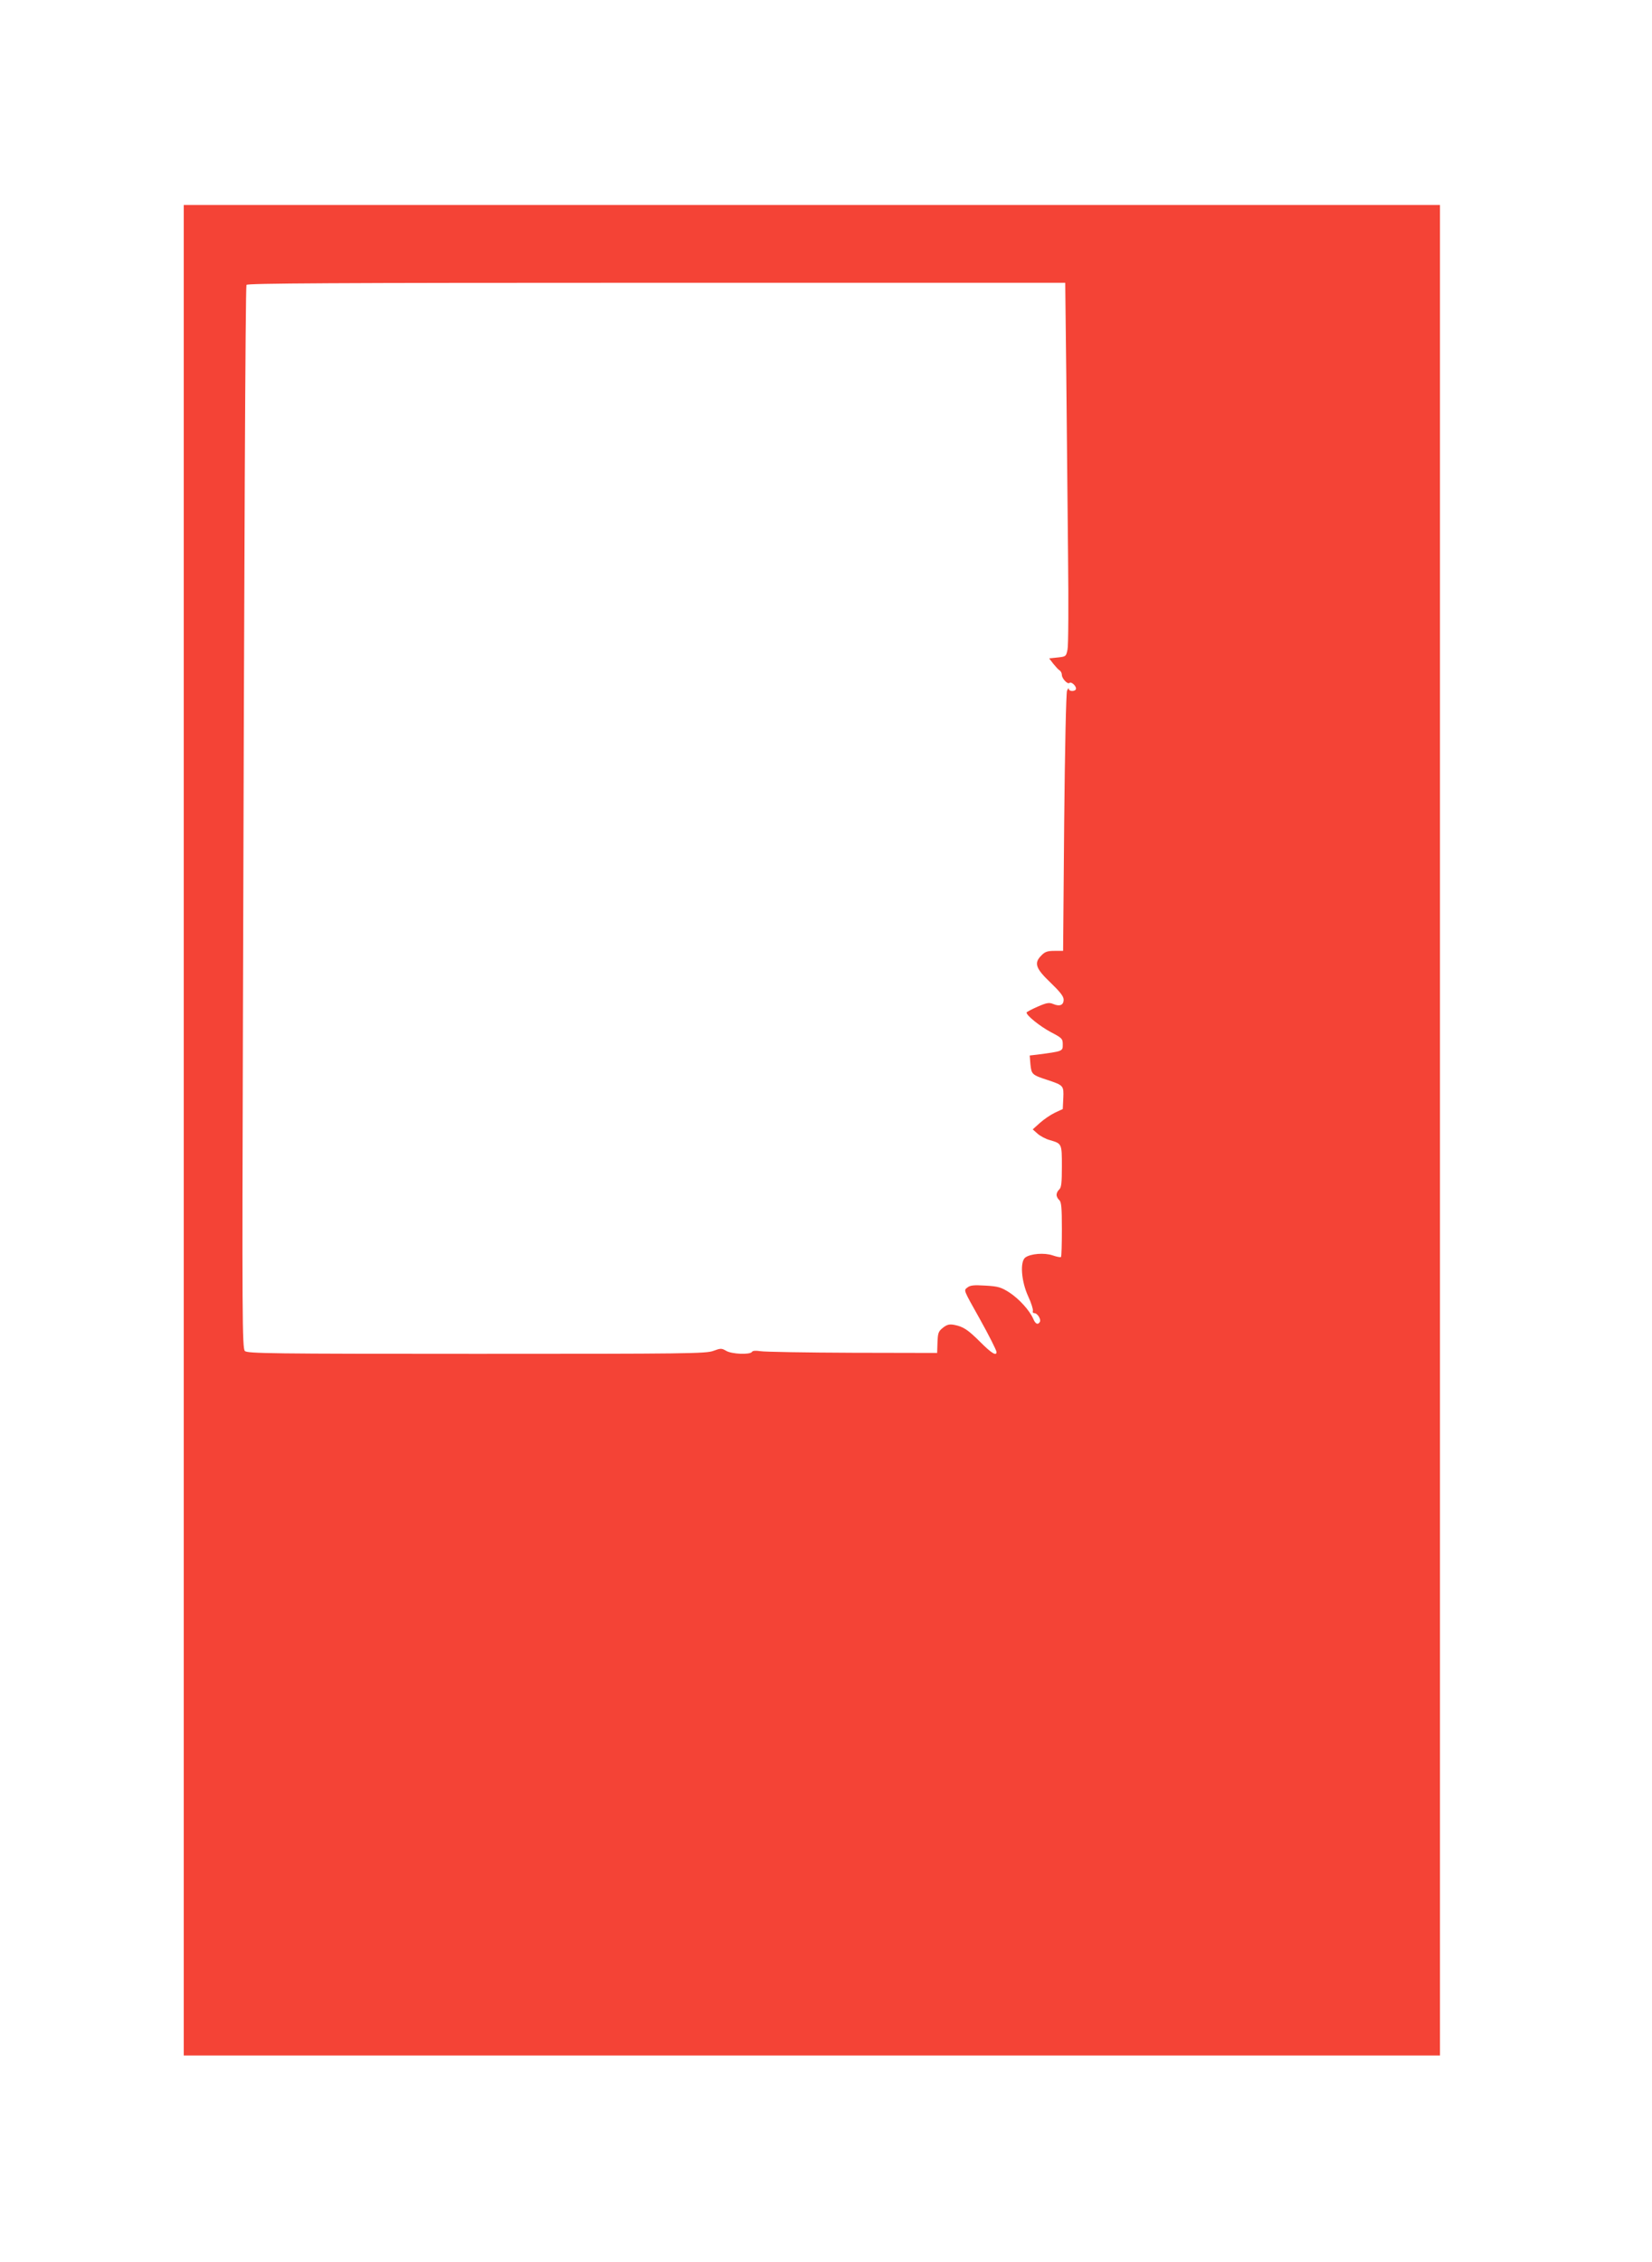 <?xml version="1.0" standalone="no"?>
<!DOCTYPE svg PUBLIC "-//W3C//DTD SVG 20010904//EN"
 "http://www.w3.org/TR/2001/REC-SVG-20010904/DTD/svg10.dtd">
<svg version="1.0" xmlns="http://www.w3.org/2000/svg"
 width="935pt" height="1280pt" viewBox="0 0 935 1280"
 preserveAspectRatio="xMidYMid meet">
<g transform="translate(0,1280) scale(0.1,-0.1)"
fill="#f44336" stroke="none">
<path d="M1040 6405 l0 -5235 3555 0 3555 0 0 5235 0 5235 -3555 0 -3555 0 0
-5235z m4995 4268 c3 -291 7 -749 10 -1018 3 -270 2 -509 -3 -530 -8 -39 -9
-40 -56 -45 l-48 -5 23 -30 c13 -16 29 -34 36 -38 7 -4 13 -16 13 -26 0 -20
33 -55 43 -45 9 9 37 -15 37 -32 0 -17 -40 -19 -41 -1 0 6 -5 1 -10 -12 -5
-14 -12 -327 -16 -747 l-6 -724 -49 0 c-39 0 -54 -5 -73 -25 -44 -43 -35 -73
50 -154 54 -52 75 -78 75 -97 0 -31 -22 -40 -58 -25 -24 10 -37 8 -90 -15 -34
-15 -62 -30 -62 -33 0 -17 76 -78 138 -111 63 -33 67 -37 67 -70 0 -38 1 -38
-144 -57 l-43 -5 4 -50 c6 -57 9 -60 98 -89 90 -30 91 -32 88 -103 l-3 -61
-45 -21 c-25 -12 -63 -38 -85 -58 l-40 -36 28 -25 c15 -13 46 -30 70 -36 67
-20 67 -19 67 -149 0 -92 -3 -120 -15 -130 -8 -7 -15 -20 -15 -30 0 -10 7 -23
15 -30 12 -10 15 -42 15 -165 0 -83 -2 -154 -5 -157 -3 -3 -24 1 -47 9 -47 16
-125 10 -155 -12 -31 -23 -23 -134 16 -219 18 -38 29 -76 27 -83 -3 -7 1 -13
9 -13 17 0 39 -36 30 -50 -11 -18 -25 -11 -37 18 -21 48 -80 113 -135 149 -47
30 -64 35 -136 39 -65 4 -86 2 -102 -11 -21 -17 -24 -9 69 -175 53 -95 96
-180 96 -190 0 -24 -29 -6 -90 55 -72 72 -98 89 -150 99 -28 5 -41 1 -64 -17
-25 -20 -28 -30 -30 -82 l-2 -60 -479 1 c-264 1 -499 5 -521 9 -27 4 -44 3
-48 -4 -11 -17 -114 -13 -146 6 -26 15 -31 15 -72 0 -40 -16 -154 -17 -1340
-17 -1167 0 -1298 2 -1312 16 -15 14 -16 192 -11 1887 7 2609 14 4130 20 4145
3 9 477 12 2319 12 l2315 0 6 -527z"/>
</g>
</svg>
